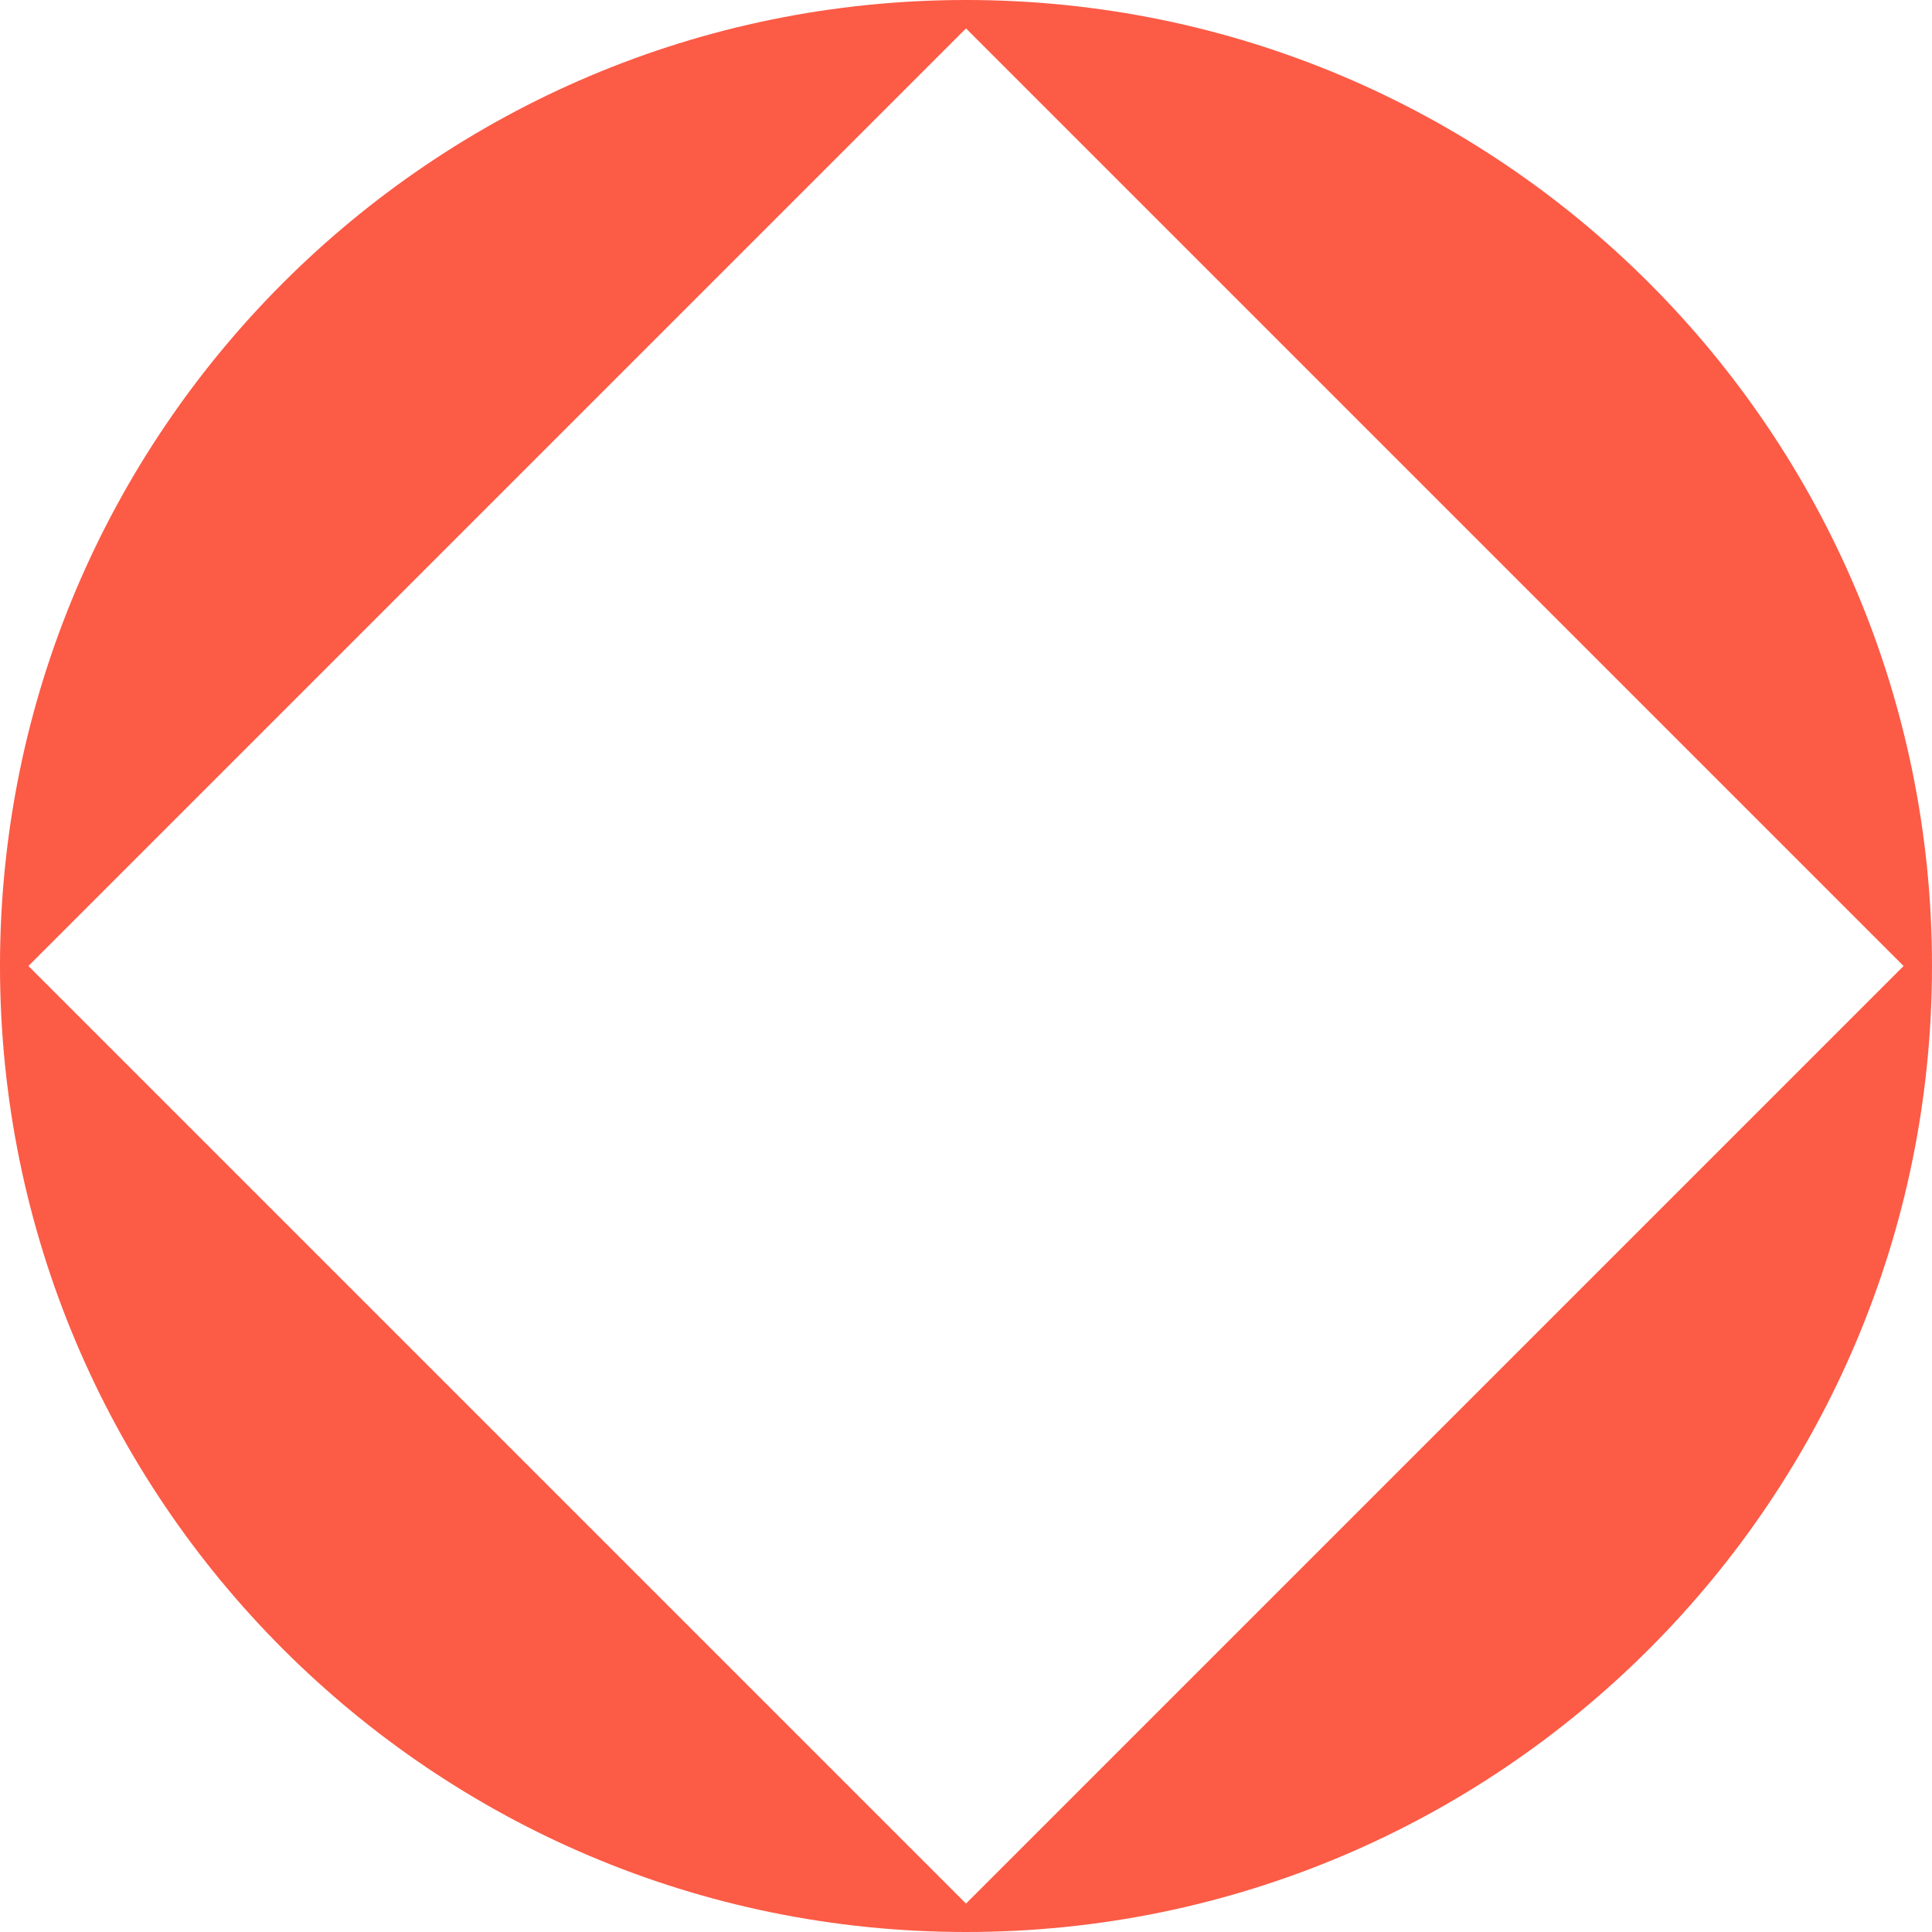 <svg xmlns="http://www.w3.org/2000/svg" width="64" height="64" viewBox="0 0 64 64" fill="none"><g clip-path="url(#clip0_25_110)"><path d="M32 0C14.329 0 0 14.329 0 32C0 49.672 14.329 64 32 64C49.672 64 64 49.672 64 32C64 14.329 49.675 0 32 0ZM32 63.059L0.941 32L32 0.941L63.059 32L32 63.059Z" fill="#FC5B46"></path></g><defs><clipPath id="clip0_25_110"><rect width="64" height="64" fill="white"></rect></clipPath></defs></svg>